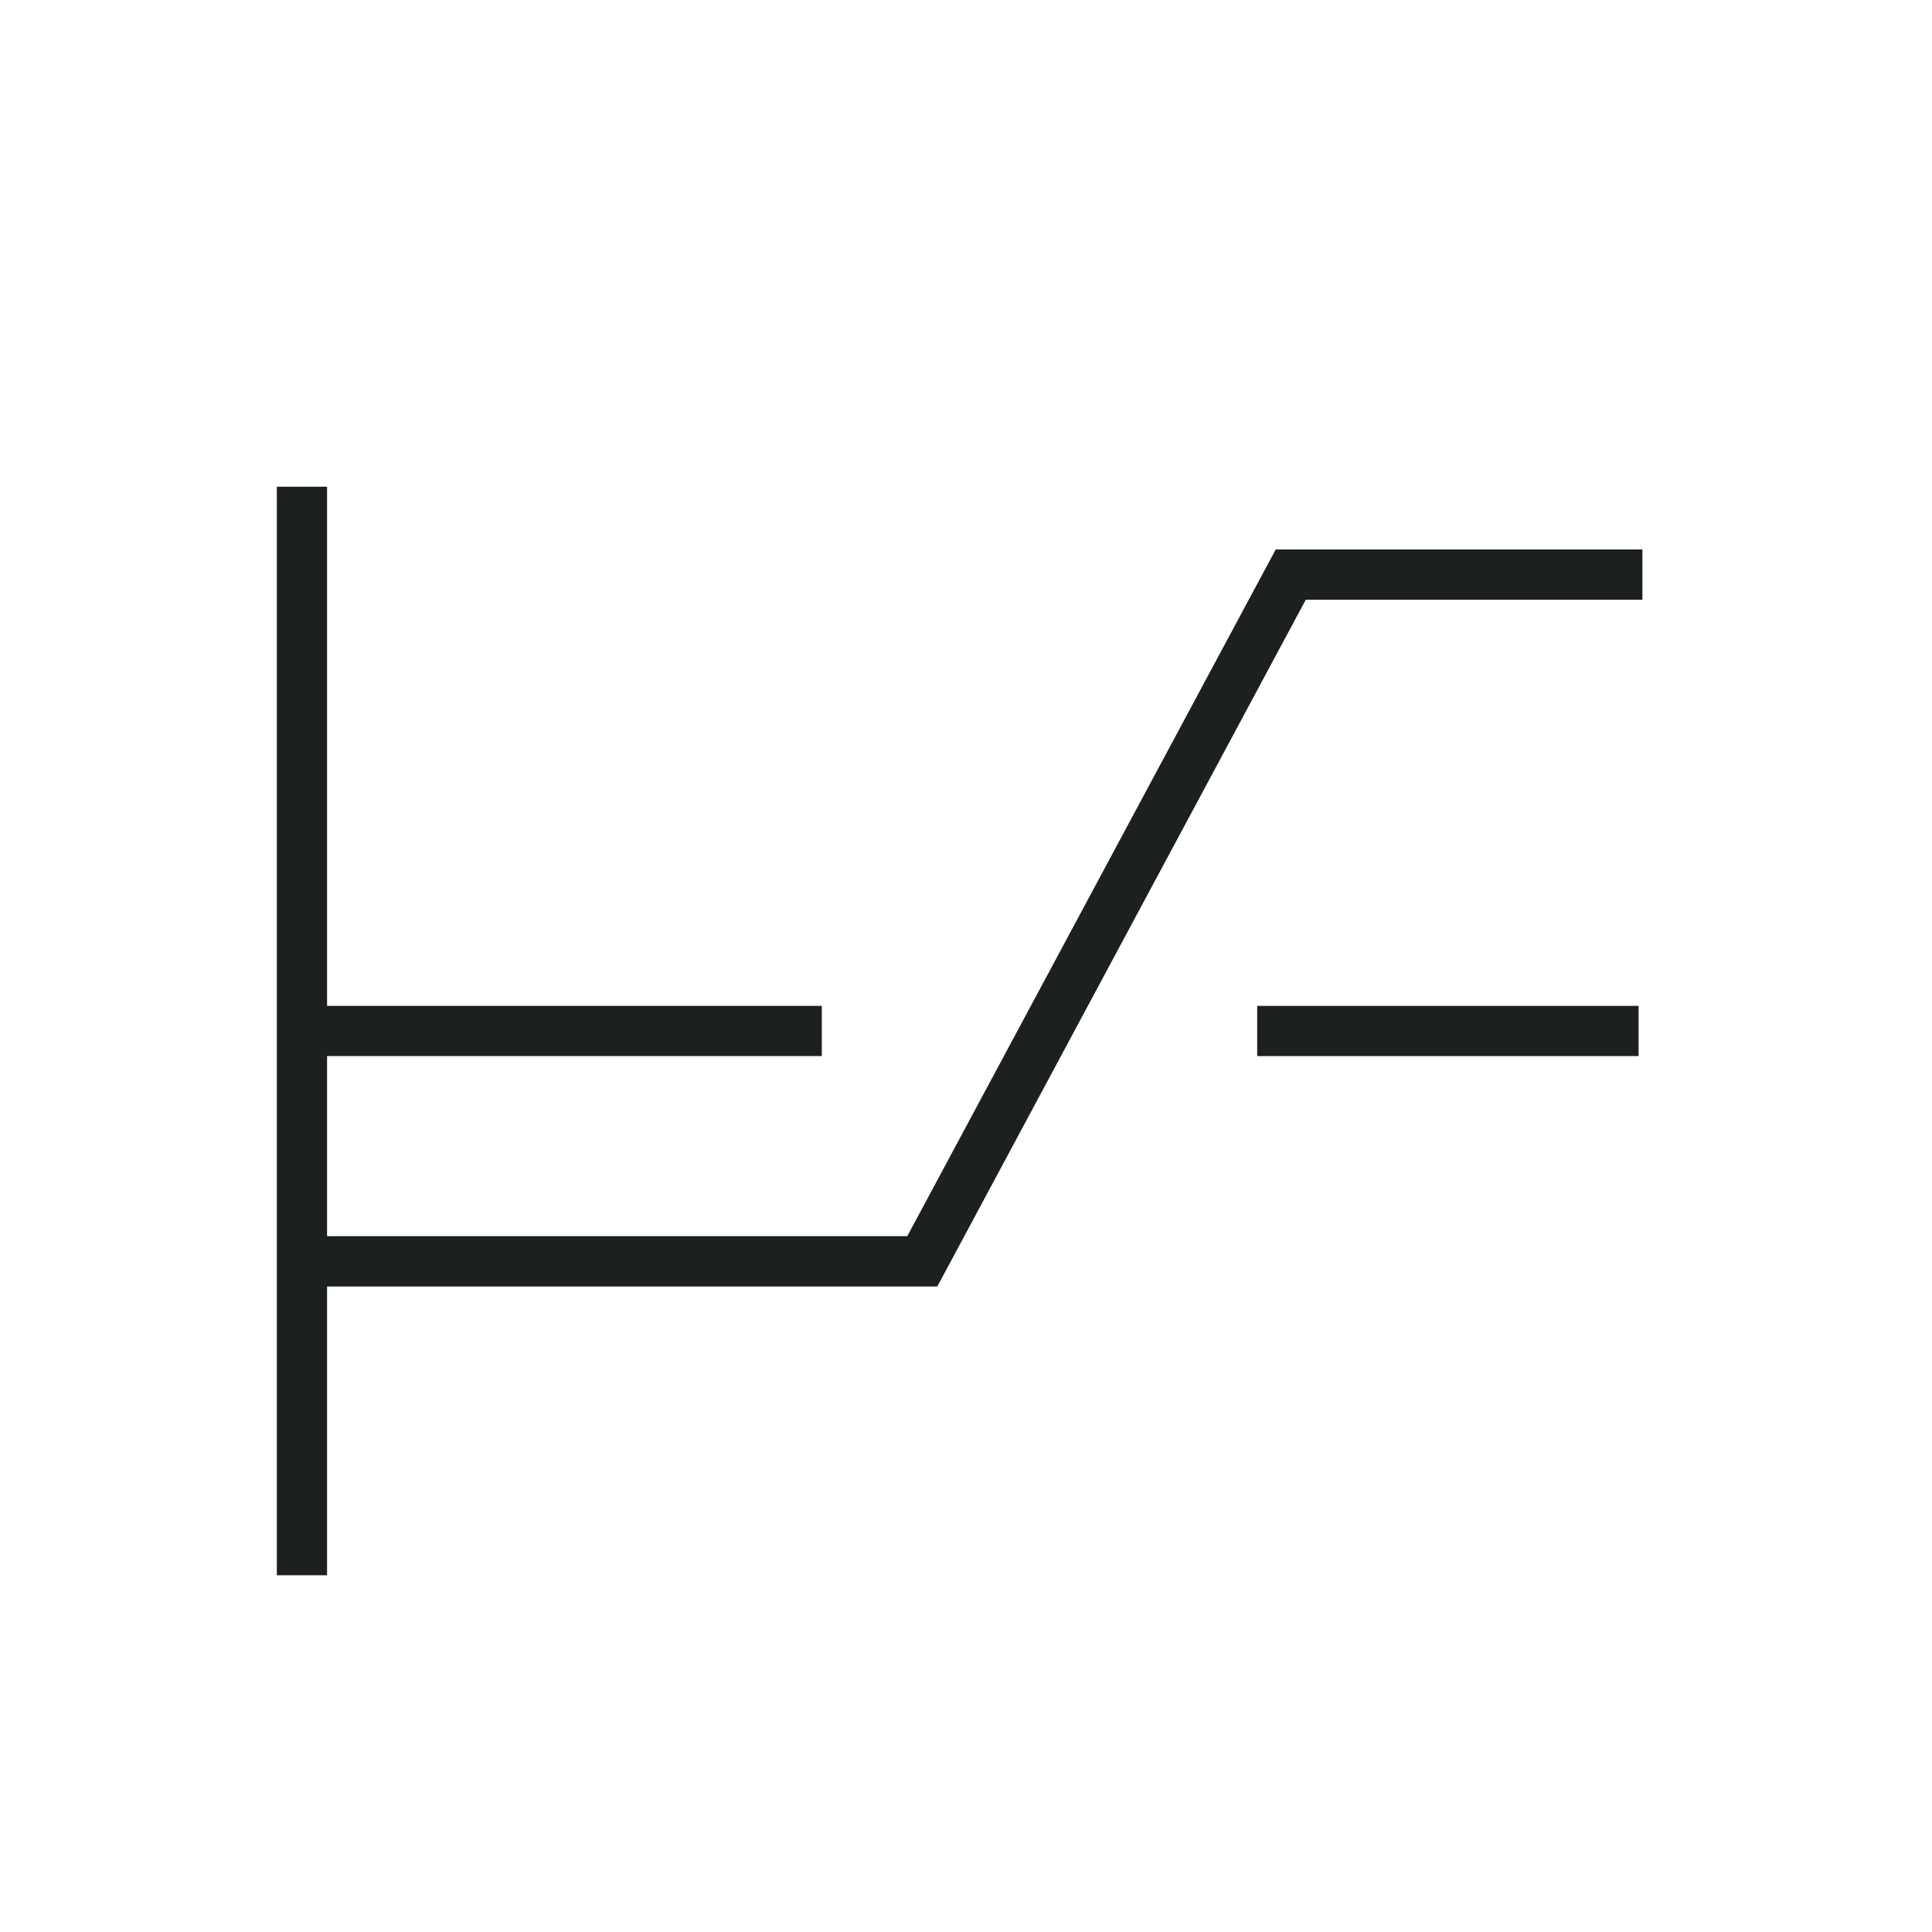 <?xml version="1.0" encoding="iso-8859-1"?>
<!-- Generator: Adobe Illustrator 16.0.0, SVG Export Plug-In . SVG Version: 6.00 Build 0)  -->
<!DOCTYPE svg PUBLIC "-//W3C//DTD SVG 1.1//EN" "http://www.w3.org/Graphics/SVG/1.1/DTD/svg11.dtd">
<svg version="1.1" id="art_blk" xmlns="http://www.w3.org/2000/svg" xmlns:xlink="http://www.w3.org/1999/xlink" x="0px" y="0px"
	 width="40.375px" height="40.375px" viewBox="0 0 40.375 40.375" enable-background="new 0 0 40.375 40.375" xml:space="preserve">
<g>
	<rect x="26.273" y="21.021" fill="#1C2021" width="7.97" height="1.049"/>
	<polygon fill="#1C2021" points="26.66,11.483 18.96,25.834 6.835,25.834 6.835,22.07 17.174,22.07 17.174,21.021 6.835,21.021 
		6.835,10.171 5.785,10.171 5.785,32.92 6.835,32.92 6.835,26.885 19.588,26.885 27.288,12.533 34.323,12.533 34.323,11.483 	"/>
</g>
</svg>

